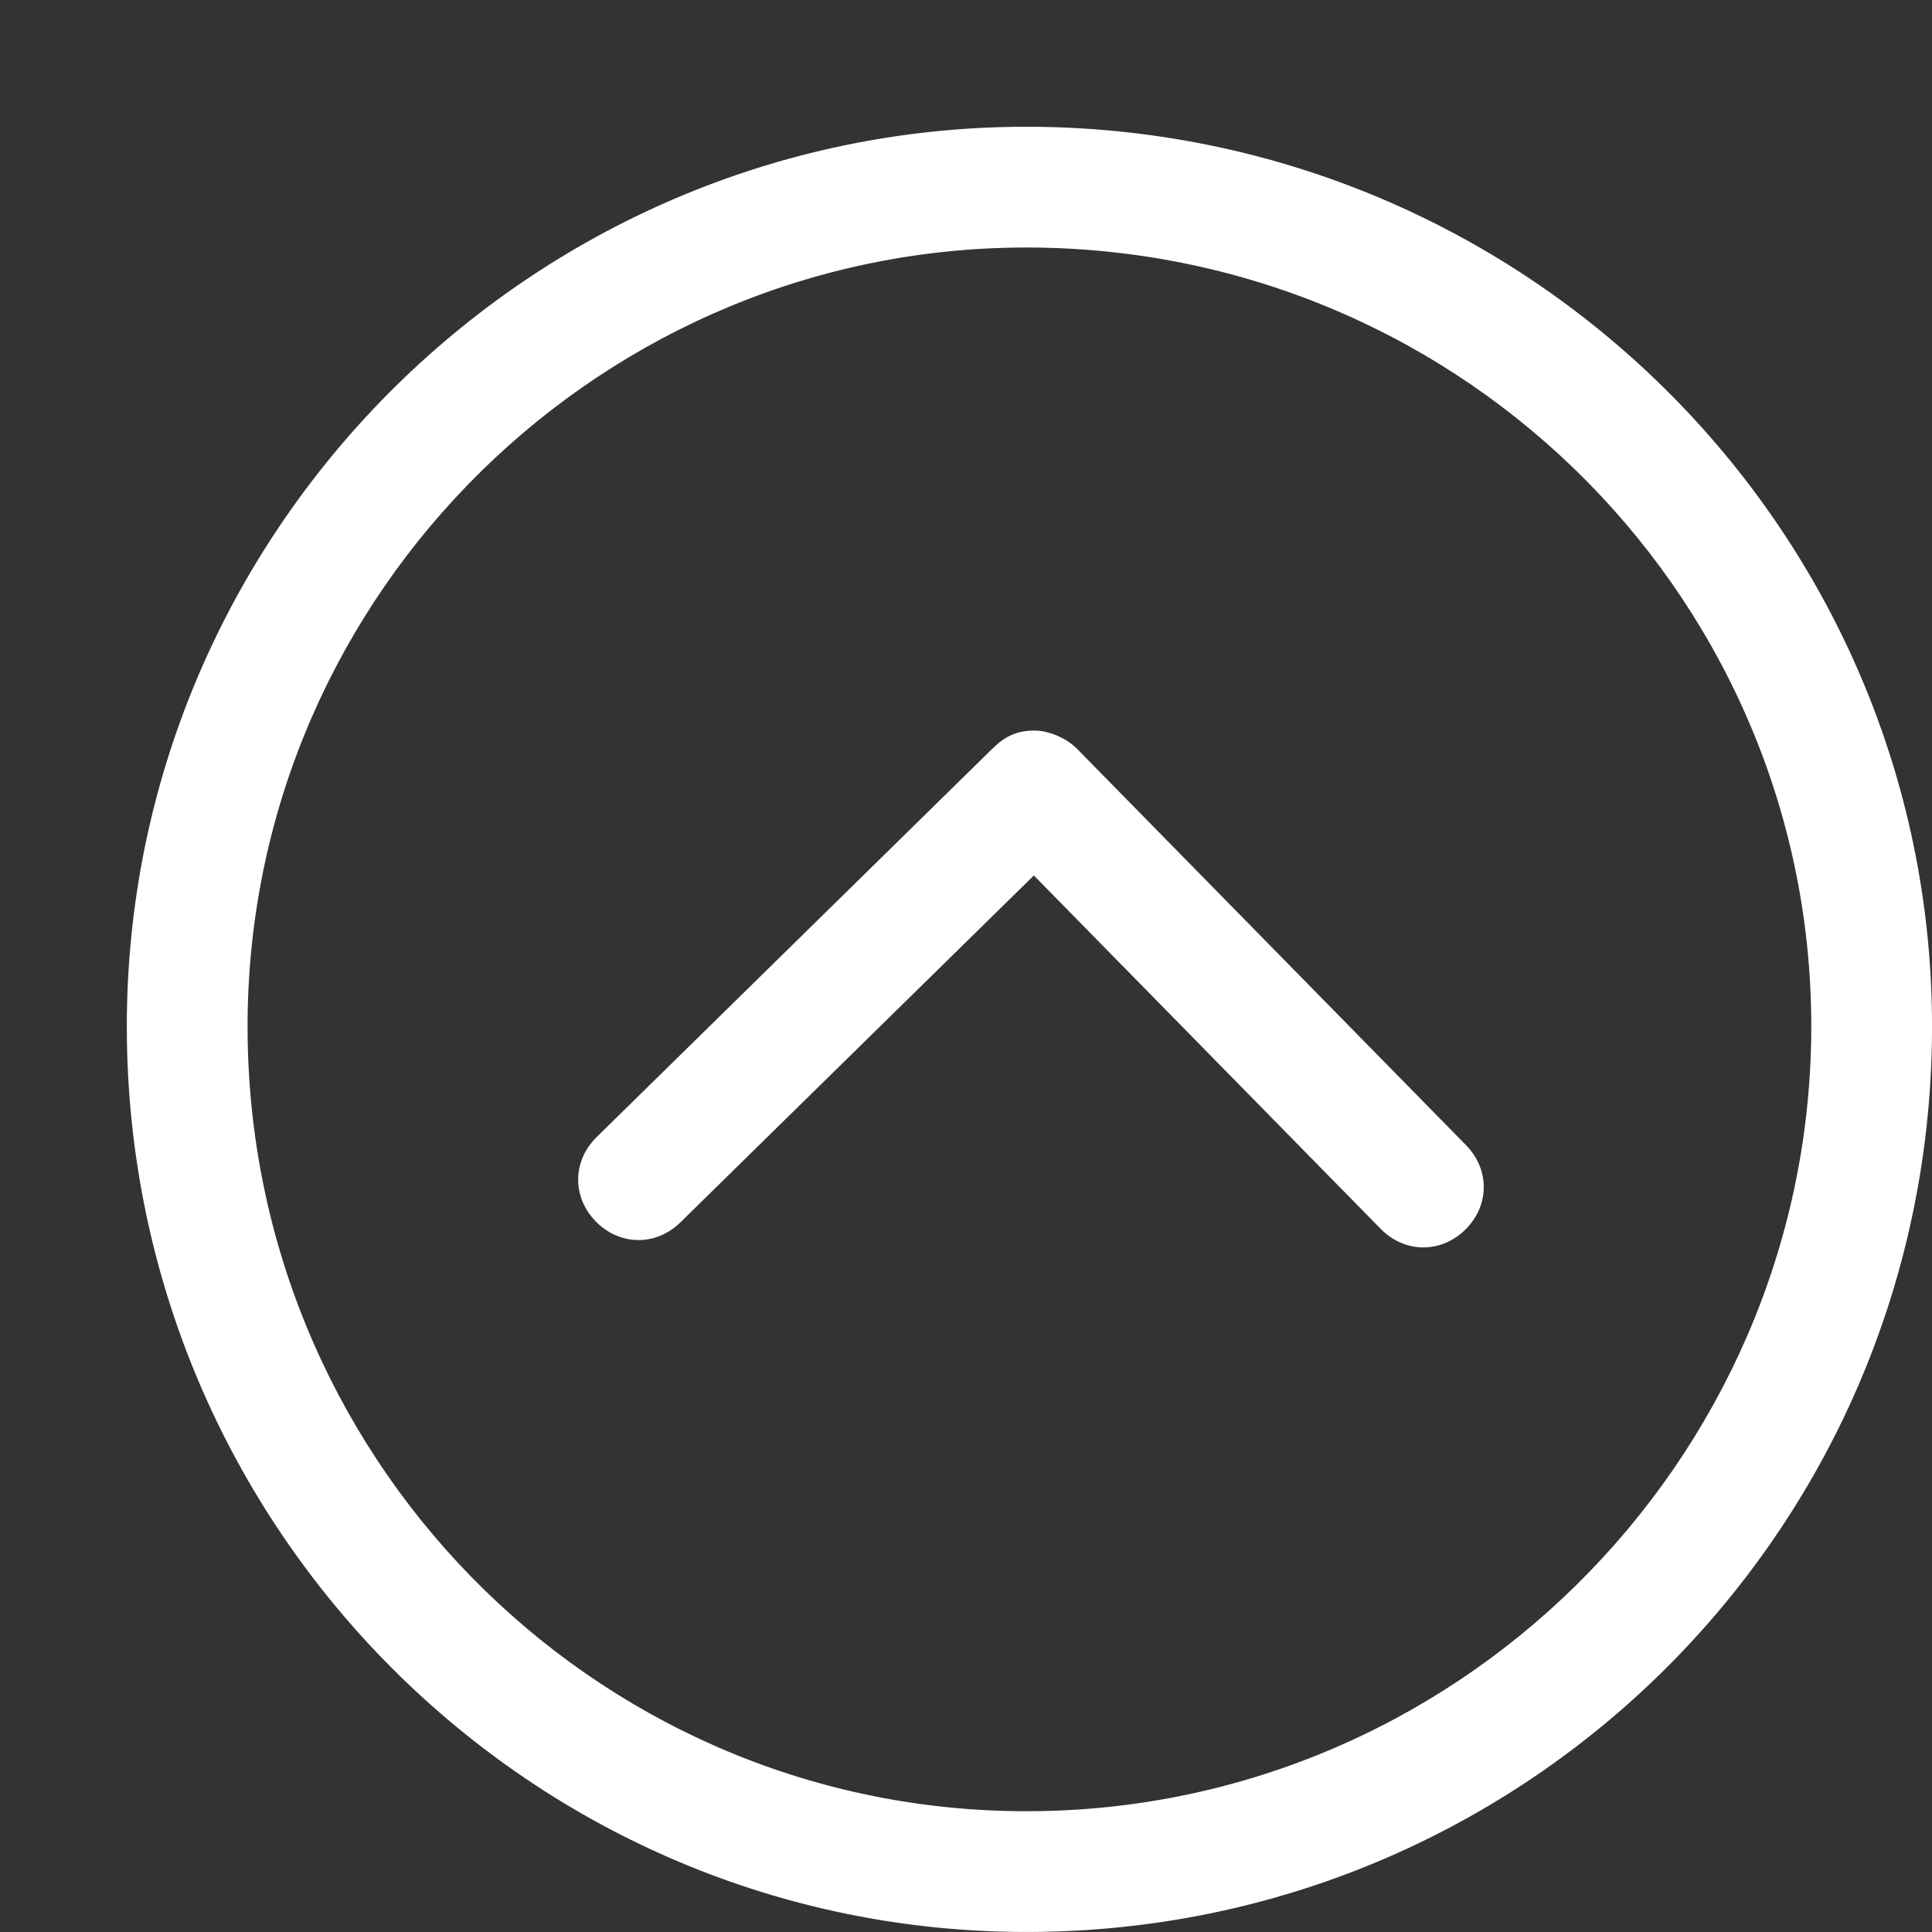 <svg width="32" height="32" xmlns="http://www.w3.org/2000/svg">
 <rect width="100%" height="100%" fill="#333333" stroke="none"/>
 <style type="text/css">.st0{fill:#FFFFFF;}</style>

 <g>
  <title>background</title>
  <rect fill="none" id="canvas_background" height="402" width="582" y="-1" x="-1"/>
 </g>
 <g>
  <title>Layer 1</title>
  <g transform="rotate(-179.463 17.05,17.05) " id="svg_1">
   <path id="svg_2" d="m22.8,13.8l-5.8,5.8l-5.8,-5.8c-0.4,-0.4 -1,-0.4 -1.4,0c-0.4,0.4 -0.4,1 0,1.4l6.5,6.5c0.2,0.2 0.5,0.3 0.7,0.3c0.3,0 0.5,-0.1 0.7,-0.3l6.5,-6.5c0.4,-0.4 0.4,-1 0,-1.4c-0.4,-0.4 -1,-0.4 -1.4,0zm-5.7,-11.7c-8.3,0 -15,6.7 -15,15c0,8.2 6.7,14.9 15,14.9c8.2,0 14.9,-6.7 14.9,-14.9c0,-8.3 -6.7,-15 -14.9,-15zm0,27.9c-7.2,0 -13,-5.8 -13,-12.9s5.8,-13 13,-13c7.1,0 12.9,5.8 12.9,13c0,7.1 -5.8,12.9 -12.9,12.9z" class="st0"/>
  </g>
 </g>
</svg>